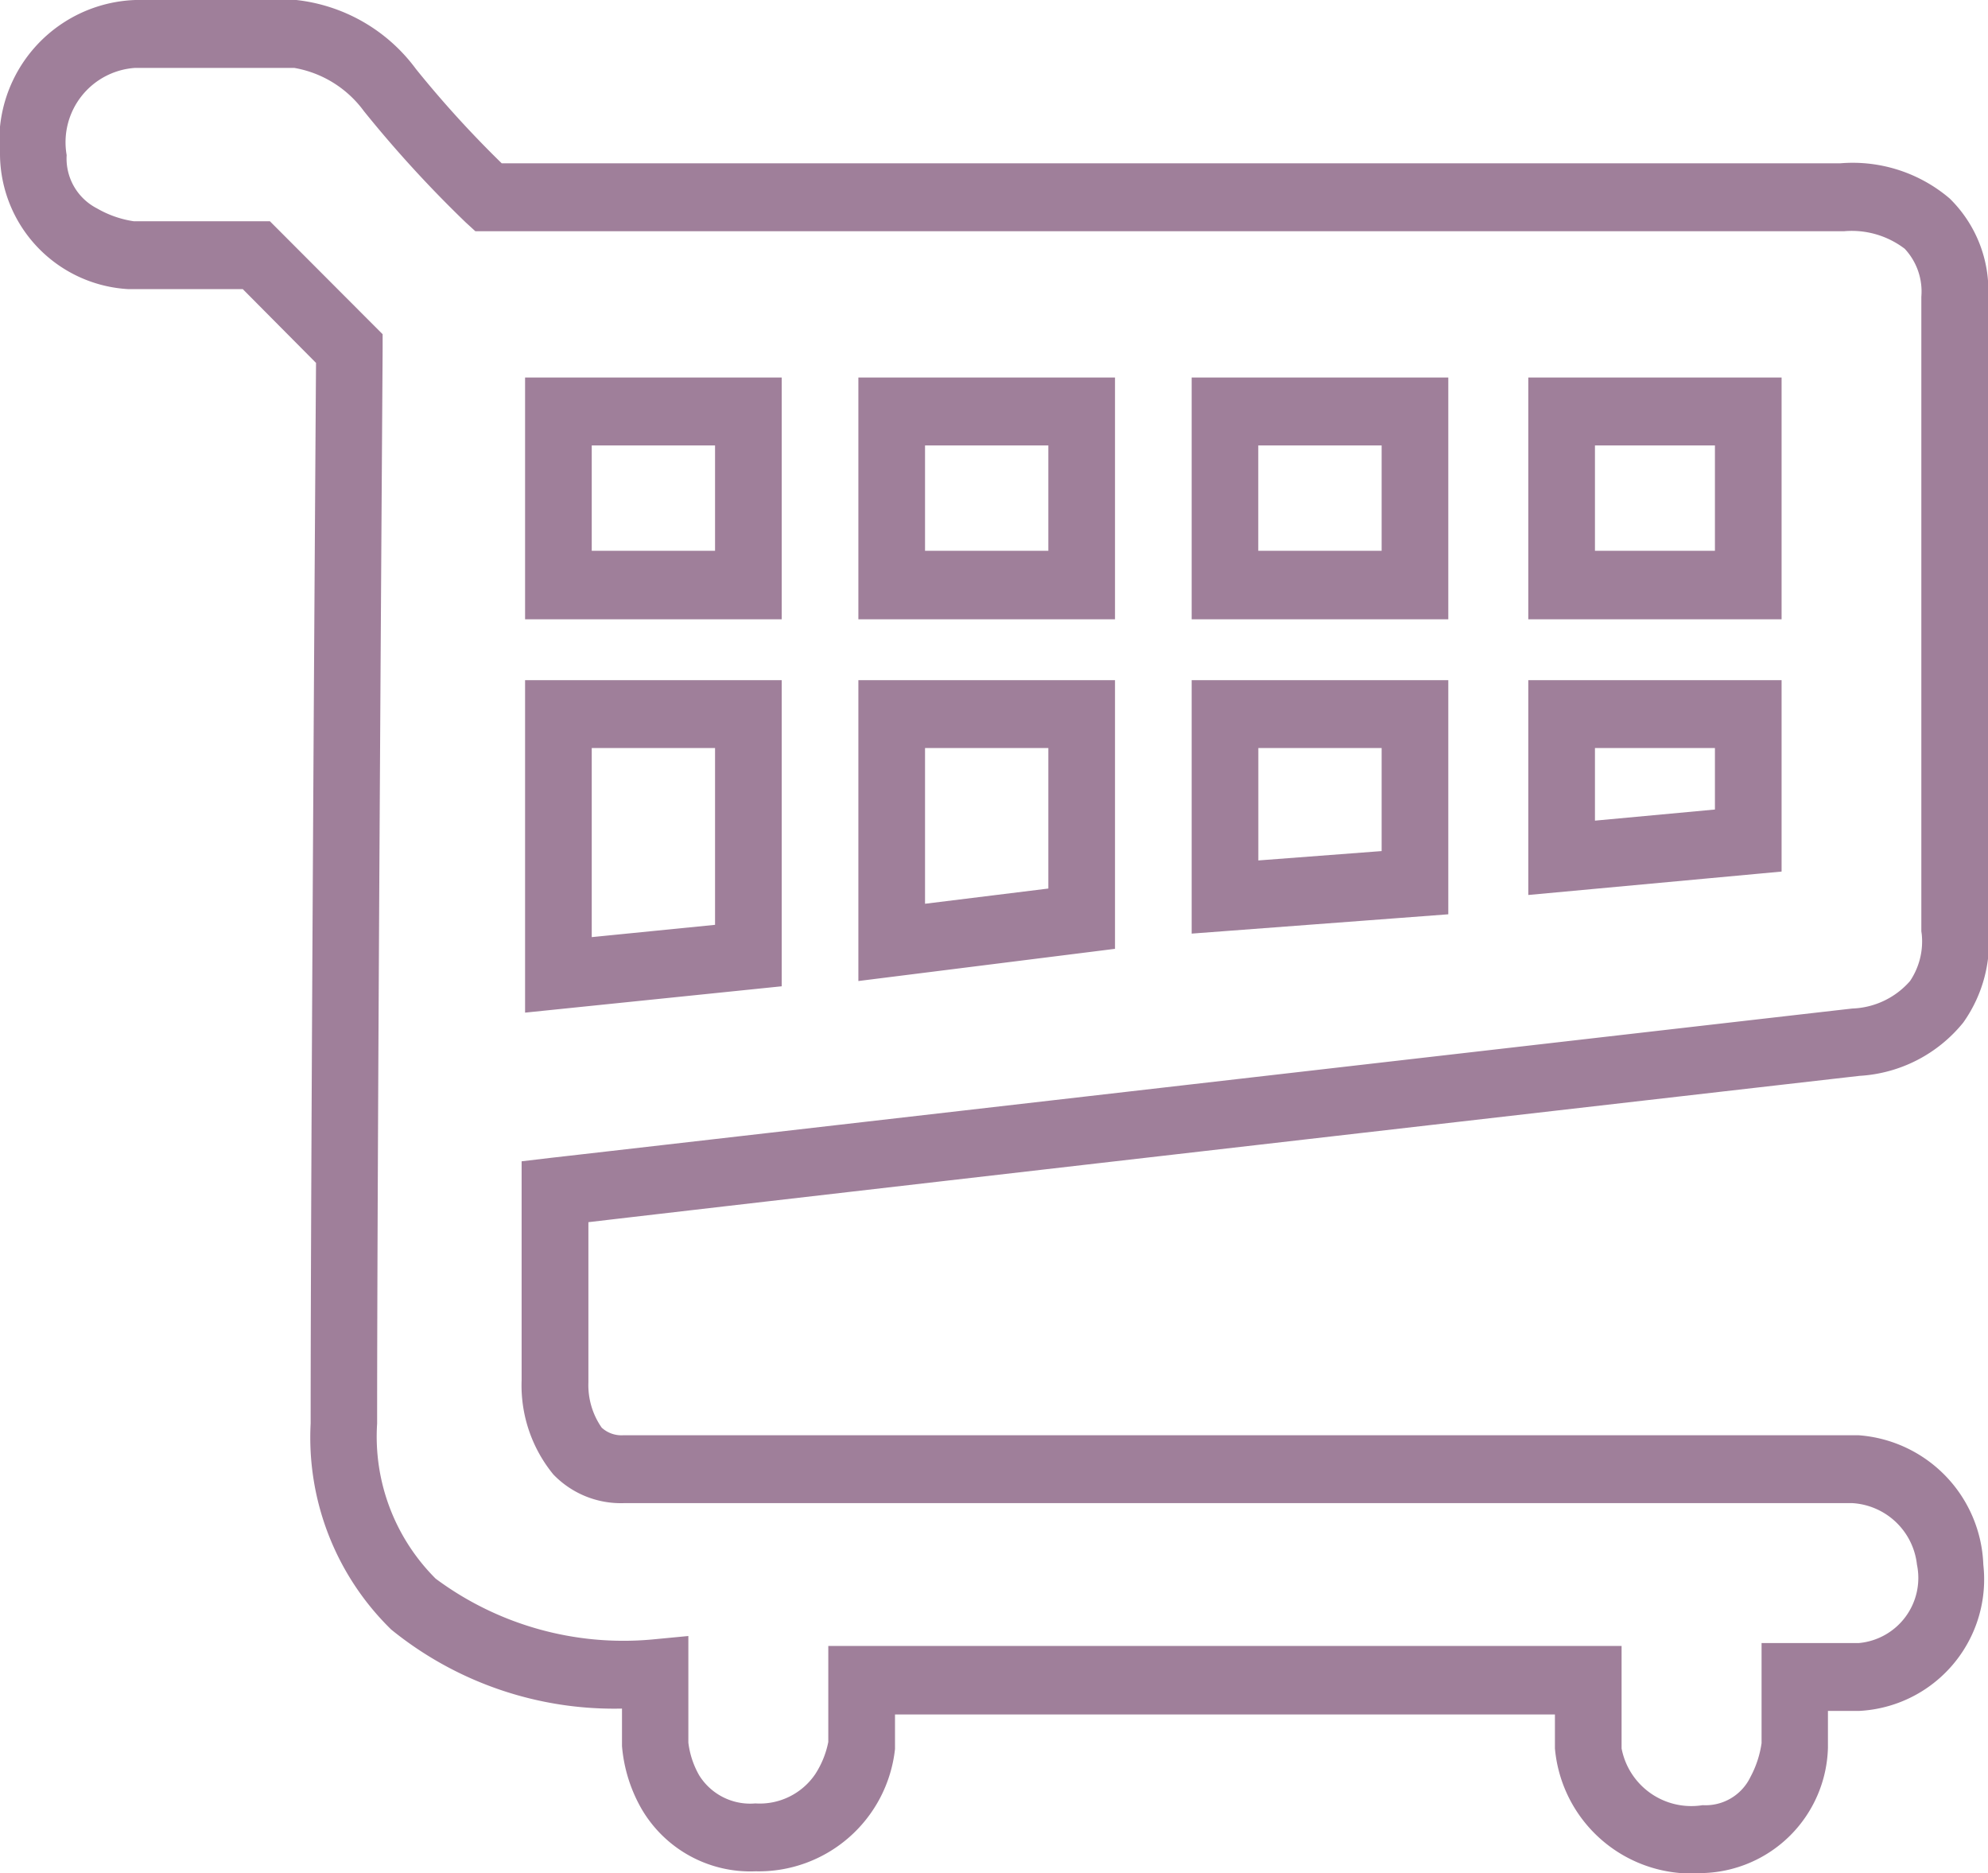 <svg xmlns="http://www.w3.org/2000/svg" width="33.969" height="32" viewBox="0 0 33.969 32">
<defs>
    <style>
      .cls-1 {
        fill: #9f7f9a;
        fill-rule: evenodd;
      }
    </style>
  </defs>
  <path class="cls-1" d="M136.093,2637a2.344,2.344,0,0,1-2.524-2.13v-0.58H122.293v0.55l0,0.04a2.343,2.343,0,0,1-2.381,2.09,2.152,2.152,0,0,1-1.963-1.09,2.586,2.586,0,0,1-.321-1.05v-0.64a6.042,6.042,0,0,1-3.943-1.35,4.584,4.584,0,0,1-1.377-3.52c0-4.4.079-16.26,0.092-18.12l-1.251-1.26H109.2a2.323,2.323,0,0,1-2.2-2.29,2.409,2.409,0,0,1,2.311-2.65h2.752a2.94,2.94,0,0,1,2.045,1.18,18.242,18.242,0,0,0,1.465,1.61h22.871a2.555,2.555,0,0,1,1.869.6,2.2,2.2,0,0,1,.66,1.68v10.76a2.386,2.386,0,0,1-.427,1.64,2.463,2.463,0,0,1-1.769.91c-1.763.2-18.574,2.13-21.723,2.5v2.74a1.269,1.269,0,0,0,.227.77,0.5,0.5,0,0,0,.373.13h21.1a2.3,2.3,0,0,1,2.135,2.21,2.25,2.25,0,0,1-2.129,2.5h-0.526l0,0.63A2.2,2.2,0,0,1,136.093,2637Zm-14.939-3.88h13.554v1.75a1.213,1.213,0,0,0,1.385.97,0.851,0.851,0,0,0,.816-0.48,1.74,1.74,0,0,0,.191-0.58v-1.71h1.665a1.117,1.117,0,0,0,.99-1.34,1.182,1.182,0,0,0-1.1-1.05h-21a1.6,1.6,0,0,1-1.2-.49,2.4,2.4,0,0,1-.542-1.61v-3.74l0.506-.06c0.2-.02,20.293-2.33,22.23-2.55a1.373,1.373,0,0,0,.988-0.47,1.215,1.215,0,0,0,.2-0.8l-0.007-.05v-10.84a1.07,1.07,0,0,0-.284-0.82,1.493,1.493,0,0,0-1.033-.3H115.122l-0.164-.15a20.532,20.532,0,0,1-1.739-1.9,1.869,1.869,0,0,0-1.192-.74h-2.716a1.273,1.273,0,0,0-1.172,1.49,0.957,0.957,0,0,0,.518.91,1.779,1.779,0,0,0,.628.22h2.327l1.926,1.93v0.25c0,0.13-.094,13.61-0.094,18.36a3.428,3.428,0,0,0,1,2.65,5.38,5.38,0,0,0,3.691,1.04l0.627-.06v1.82a1.481,1.481,0,0,0,.185.56,1.026,1.026,0,0,0,.96.48,1.146,1.146,0,0,0,1.023-.5,1.561,1.561,0,0,0,.223-0.55v-1.64Zm-5.182-10.82v-5.68h4.385v5.23Zm1.139-4.52v3.23l2.107-.21v-3.02h-2.107Zm4.556,3.98v-5.14h4.385v4.59Zm1.139-3.98v2.66l2.107-.26v-2.4h-2.107Zm4.556,3.17v-4.33h4.385v4Zm1.139-3.17v1.92l2.107-.16v-1.76H128.5Zm4.613,2.51v-3.67h4.328v3.27Zm1.139-2.51v1.24l2.05-.19v-1.05h-2.05Zm3.189-2.2h-4.328v-4.13h4.328v4.13Zm-3.189-1.17h2.05v-1.8h-2.05v1.8Zm-2.506,1.17h-4.385v-4.13h4.385v4.13Zm-3.246-1.17h2.107v-1.8H128.5v1.8Zm-2.449,1.17h-4.385v-4.13h4.385v4.13Zm-3.246-1.17h2.107v-1.8h-2.107v1.8Zm-2.449,1.17h-4.385v-4.13h4.385v4.13Zm-3.246-1.17h2.107v-1.8h-2.107v1.8Z" transform="translate(-107 -2605)"/>
</svg>
